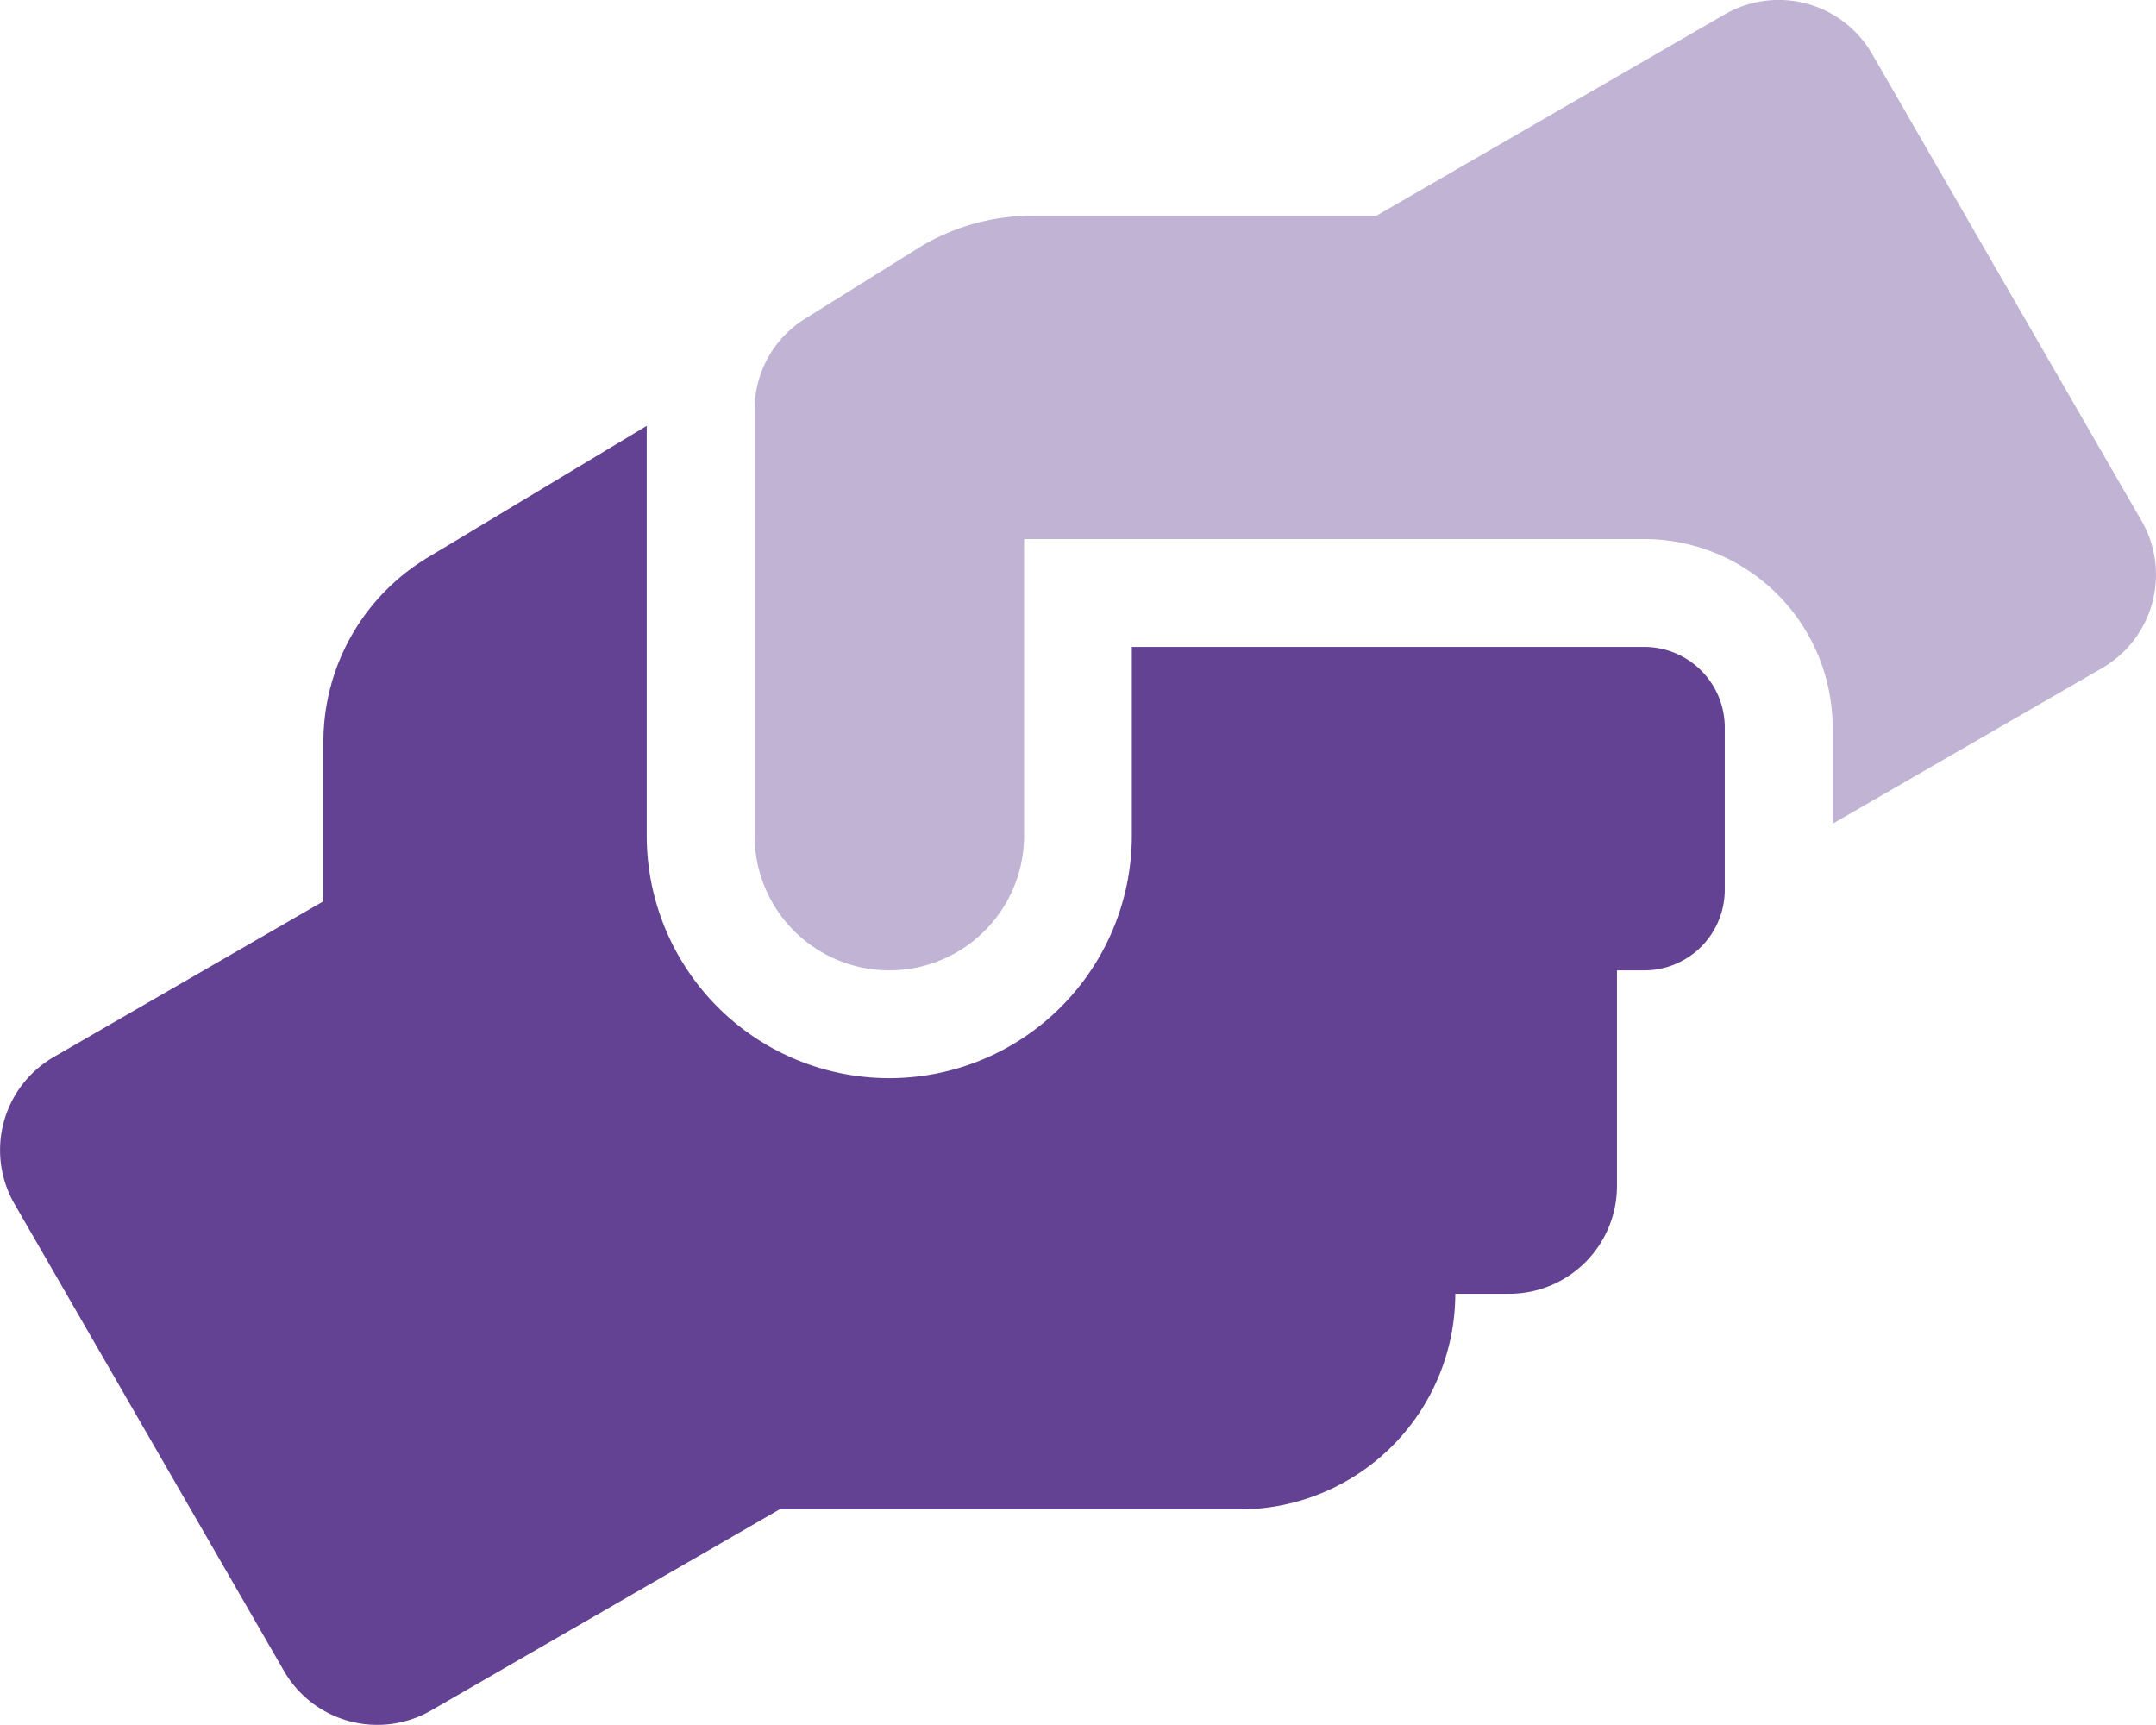 <svg xmlns="http://www.w3.org/2000/svg" width="107.009" height="85.603" viewBox="0 0 107.009 85.603"><defs><style>.a,.b{fill:#634293;}.a{opacity:0.4;}</style></defs><g transform="translate(-0.001 0.014)"><path class="a" d="M224,41.454V20.333a5.314,5.314,0,0,1,2.508-4.531l5.6-3.494a10.781,10.781,0,0,1,5.668-1.618h17.089L272.153.7a5.35,5.35,0,0,1,7.31,1.96l13.376,23.174a5.35,5.35,0,0,1-1.956,7.307l-13.376,7.725V36.1a9.363,9.363,0,0,0-9.363-9.363H237.376V41.454a6.688,6.688,0,0,1-13.376,0Z" transform="translate(-186.547 0)"/><path class="b" d="M.723,165A5.337,5.337,0,0,1,2.676,157.7l13.376-7.725v-7.909a10.677,10.677,0,0,1,5.2-9.163L32.1,126.38v20.335a12.038,12.038,0,0,0,24.077,0v-9.363H81.594a4,4,0,0,1,4.013,4.013v8.026a4,4,0,0,1-4.013,4.013H80.256v10.7a5.35,5.35,0,0,1-5.35,5.35H72.231a10.711,10.711,0,0,1-10.7,10.7H38.692L21.4,190.133a5.35,5.35,0,0,1-7.3-1.953Z" transform="translate(0 -105.261)"/></g></svg>